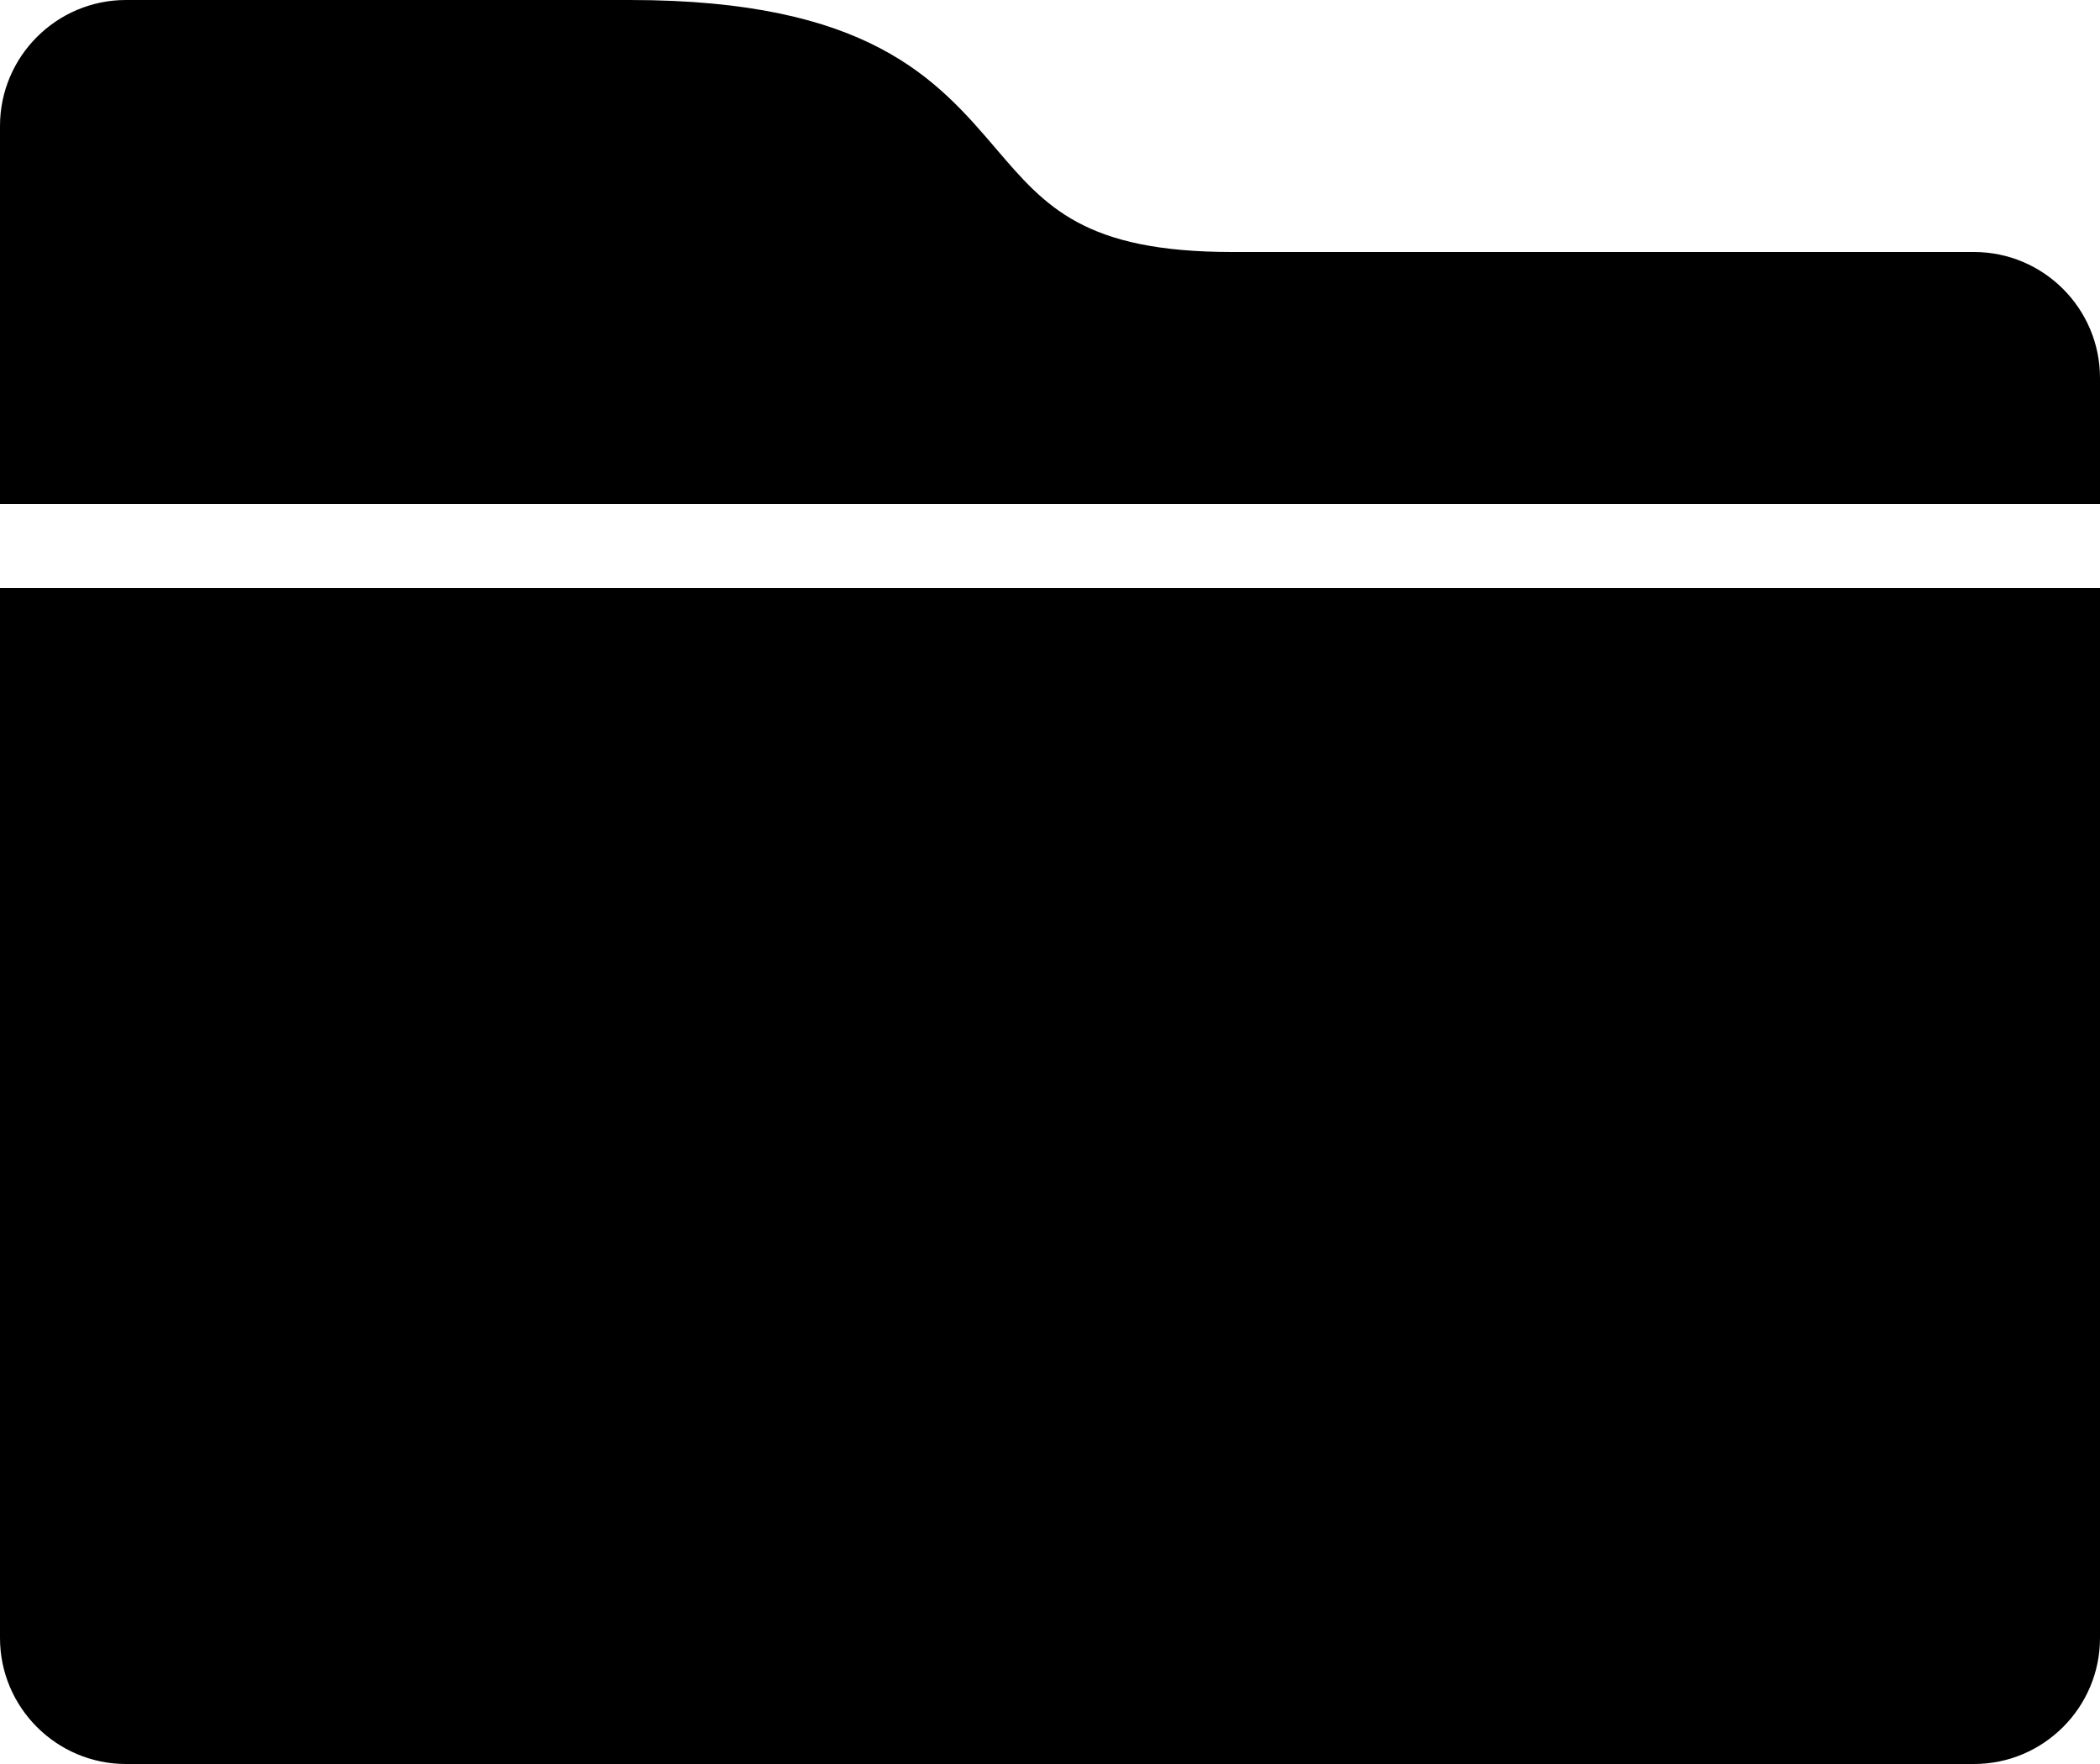 <?xml version="1.0" encoding="UTF-8"?>
<svg width="25px" height="21px" viewBox="0 0 25 21" version="1.1" xmlns="http://www.w3.org/2000/svg" xmlns:xlink="http://www.w3.org/1999/xlink">
    <!-- Generator: Sketch 42 (36781) - http://www.bohemiancoding.com/sketch -->
    <title>folder</title>
    <desc>Created with Sketch.</desc>
    <defs></defs>
    <g id="Page-1" stroke="none" stroke-width="1" fill="none" fill-rule="evenodd">
        <g id="Filled" transform="translate(-200, -152)" fill="#000000">
            <g id="folder" transform="translate(200, 152)">
                <path d="M0,7 L25,7 L25,19.5 C25,20.327 24.327,21 23.5,21 L1.5,21 C0.673,21 0,20.327 0,19.5 L0,7 Z M25,6 L0,6 L0,1.5 C0,0.673 0.673,0 1.5,0 L7.5,0 C10.344,0 11.151,0.944 11.863,1.777 C12.447,2.46 12.909,3 14.667,3 L23.5,3 C24.327,3 25,3.673 25,4.5 L25,6 Z" id="Combined-Shape"></path>
            </g>
        </g>
    </g>
</svg>
